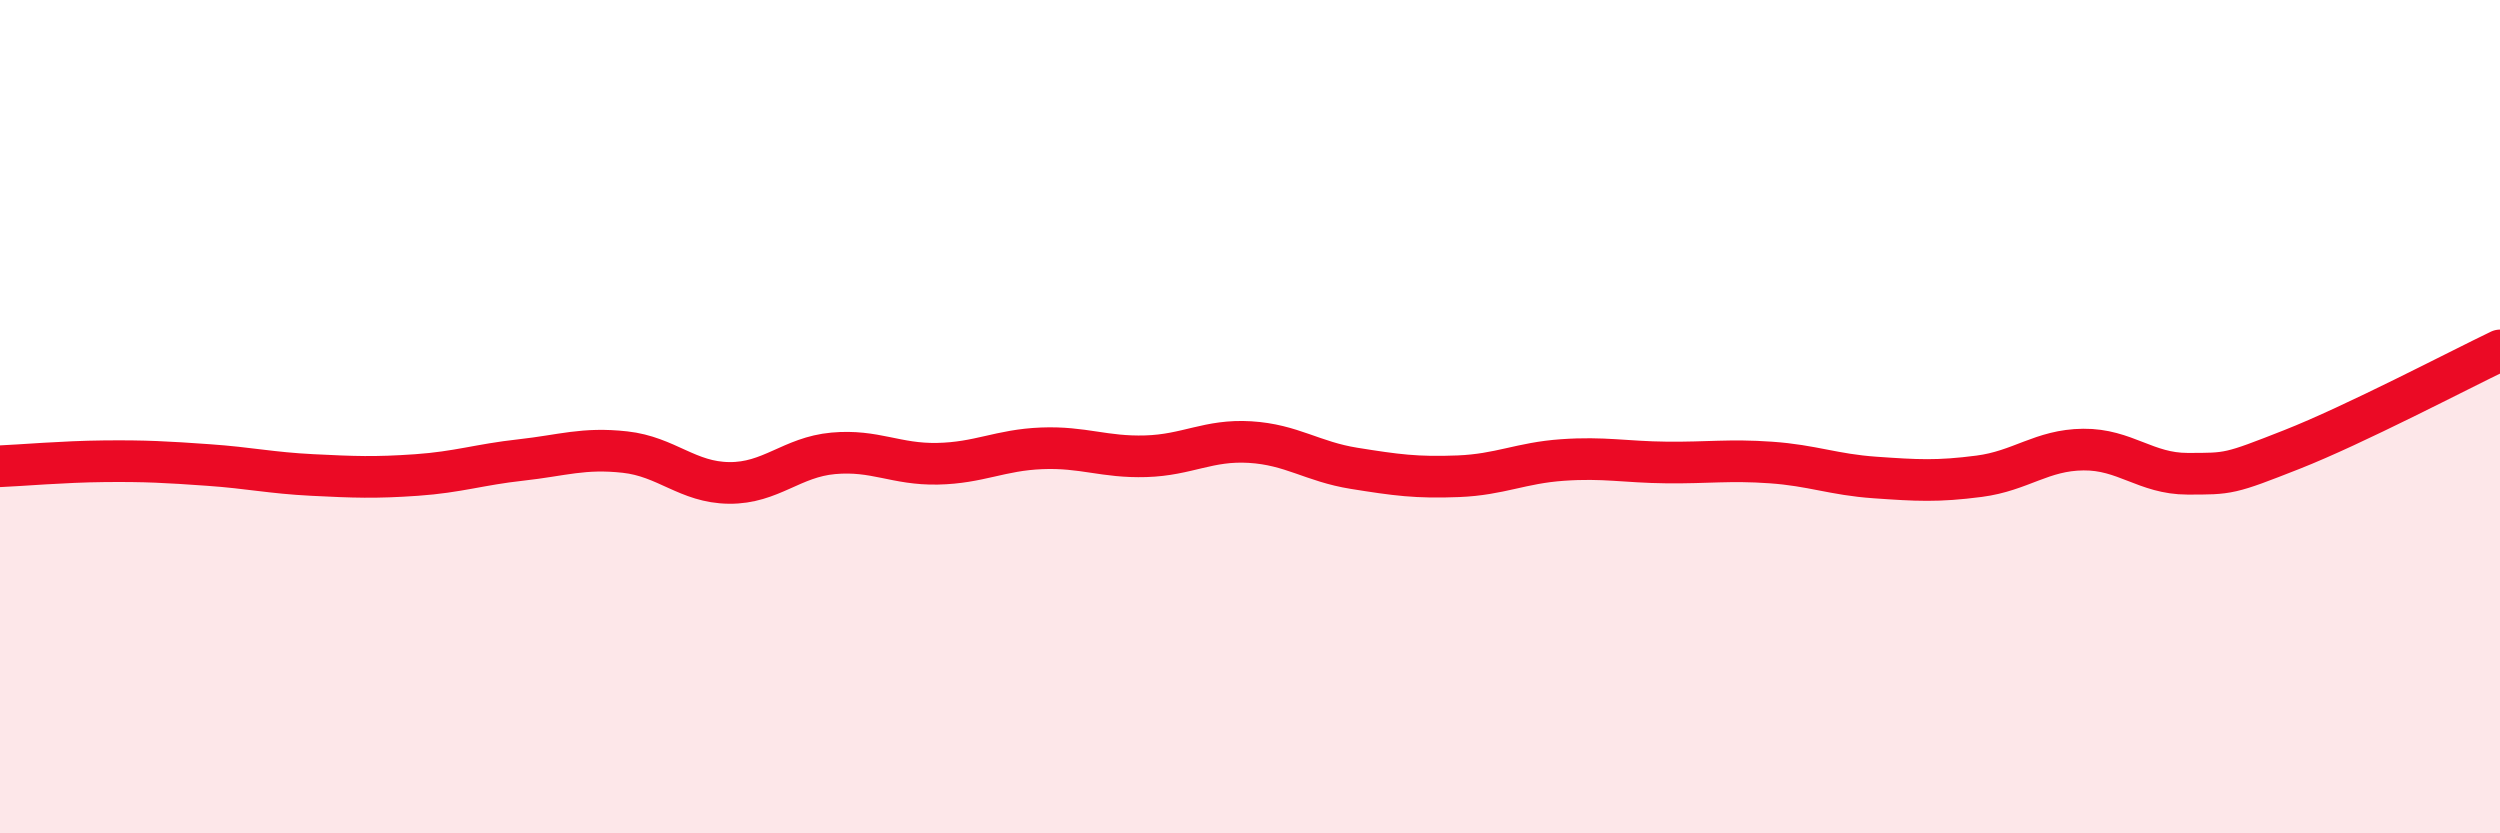 
    <svg width="60" height="20" viewBox="0 0 60 20" xmlns="http://www.w3.org/2000/svg">
      <path
        d="M 0,11.19 C 0.5,11.17 1.5,11.08 2.5,11.07 C 3.5,11.06 4,11.09 5,11.16 C 6,11.23 6.5,11.35 7.5,11.4 C 8.5,11.45 9,11.47 10,11.4 C 11,11.33 11.5,11.15 12.5,11.04 C 13.5,10.93 14,10.74 15,10.85 C 16,10.96 16.5,11.58 17.5,11.59 C 18.5,11.6 19,10.97 20,10.88 C 21,10.79 21.5,11.15 22.5,11.13 C 23.5,11.11 24,10.8 25,10.76 C 26,10.72 26.5,10.98 27.5,10.95 C 28.5,10.92 29,10.55 30,10.61 C 31,10.67 31.5,11.08 32.5,11.24 C 33.5,11.4 34,11.47 35,11.43 C 36,11.39 36.5,11.11 37.5,11.04 C 38.5,10.97 39,11.09 40,11.1 C 41,11.11 41.5,11.03 42.5,11.1 C 43.5,11.17 44,11.39 45,11.46 C 46,11.53 46.5,11.56 47.5,11.43 C 48.5,11.3 49,10.8 50,10.79 C 51,10.78 51.5,11.37 52.5,11.37 C 53.5,11.37 53.5,11.38 55,10.79 C 56.5,10.2 59,8.89 60,8.41L60 20L0 20Z"
        fill="#EB0A25"
        opacity="0.1"
        stroke-linecap="round"
        stroke-linejoin="round"
      />
      <path
        d="M 0,11.19 C 0.5,11.17 1.5,11.08 2.5,11.07 C 3.5,11.06 4,11.09 5,11.16 C 6,11.23 6.5,11.35 7.5,11.4 C 8.5,11.45 9,11.47 10,11.4 C 11,11.33 11.5,11.15 12.5,11.04 C 13.5,10.93 14,10.74 15,10.85 C 16,10.96 16.5,11.58 17.5,11.59 C 18.5,11.6 19,10.97 20,10.88 C 21,10.79 21.5,11.15 22.5,11.13 C 23.5,11.11 24,10.8 25,10.76 C 26,10.72 26.5,10.98 27.5,10.95 C 28.5,10.92 29,10.55 30,10.61 C 31,10.67 31.5,11.08 32.5,11.24 C 33.5,11.4 34,11.47 35,11.43 C 36,11.39 36.5,11.11 37.5,11.04 C 38.5,10.97 39,11.09 40,11.1 C 41,11.11 41.5,11.03 42.5,11.1 C 43.5,11.17 44,11.39 45,11.46 C 46,11.53 46.5,11.56 47.5,11.43 C 48.5,11.3 49,10.8 50,10.79 C 51,10.78 51.5,11.37 52.5,11.37 C 53.5,11.37 53.5,11.38 55,10.79 C 56.5,10.2 59,8.89 60,8.41"
        stroke="#EB0A25"
        stroke-width="1"
        fill="none"
        stroke-linecap="round"
        stroke-linejoin="round"
      />
    </svg>
  